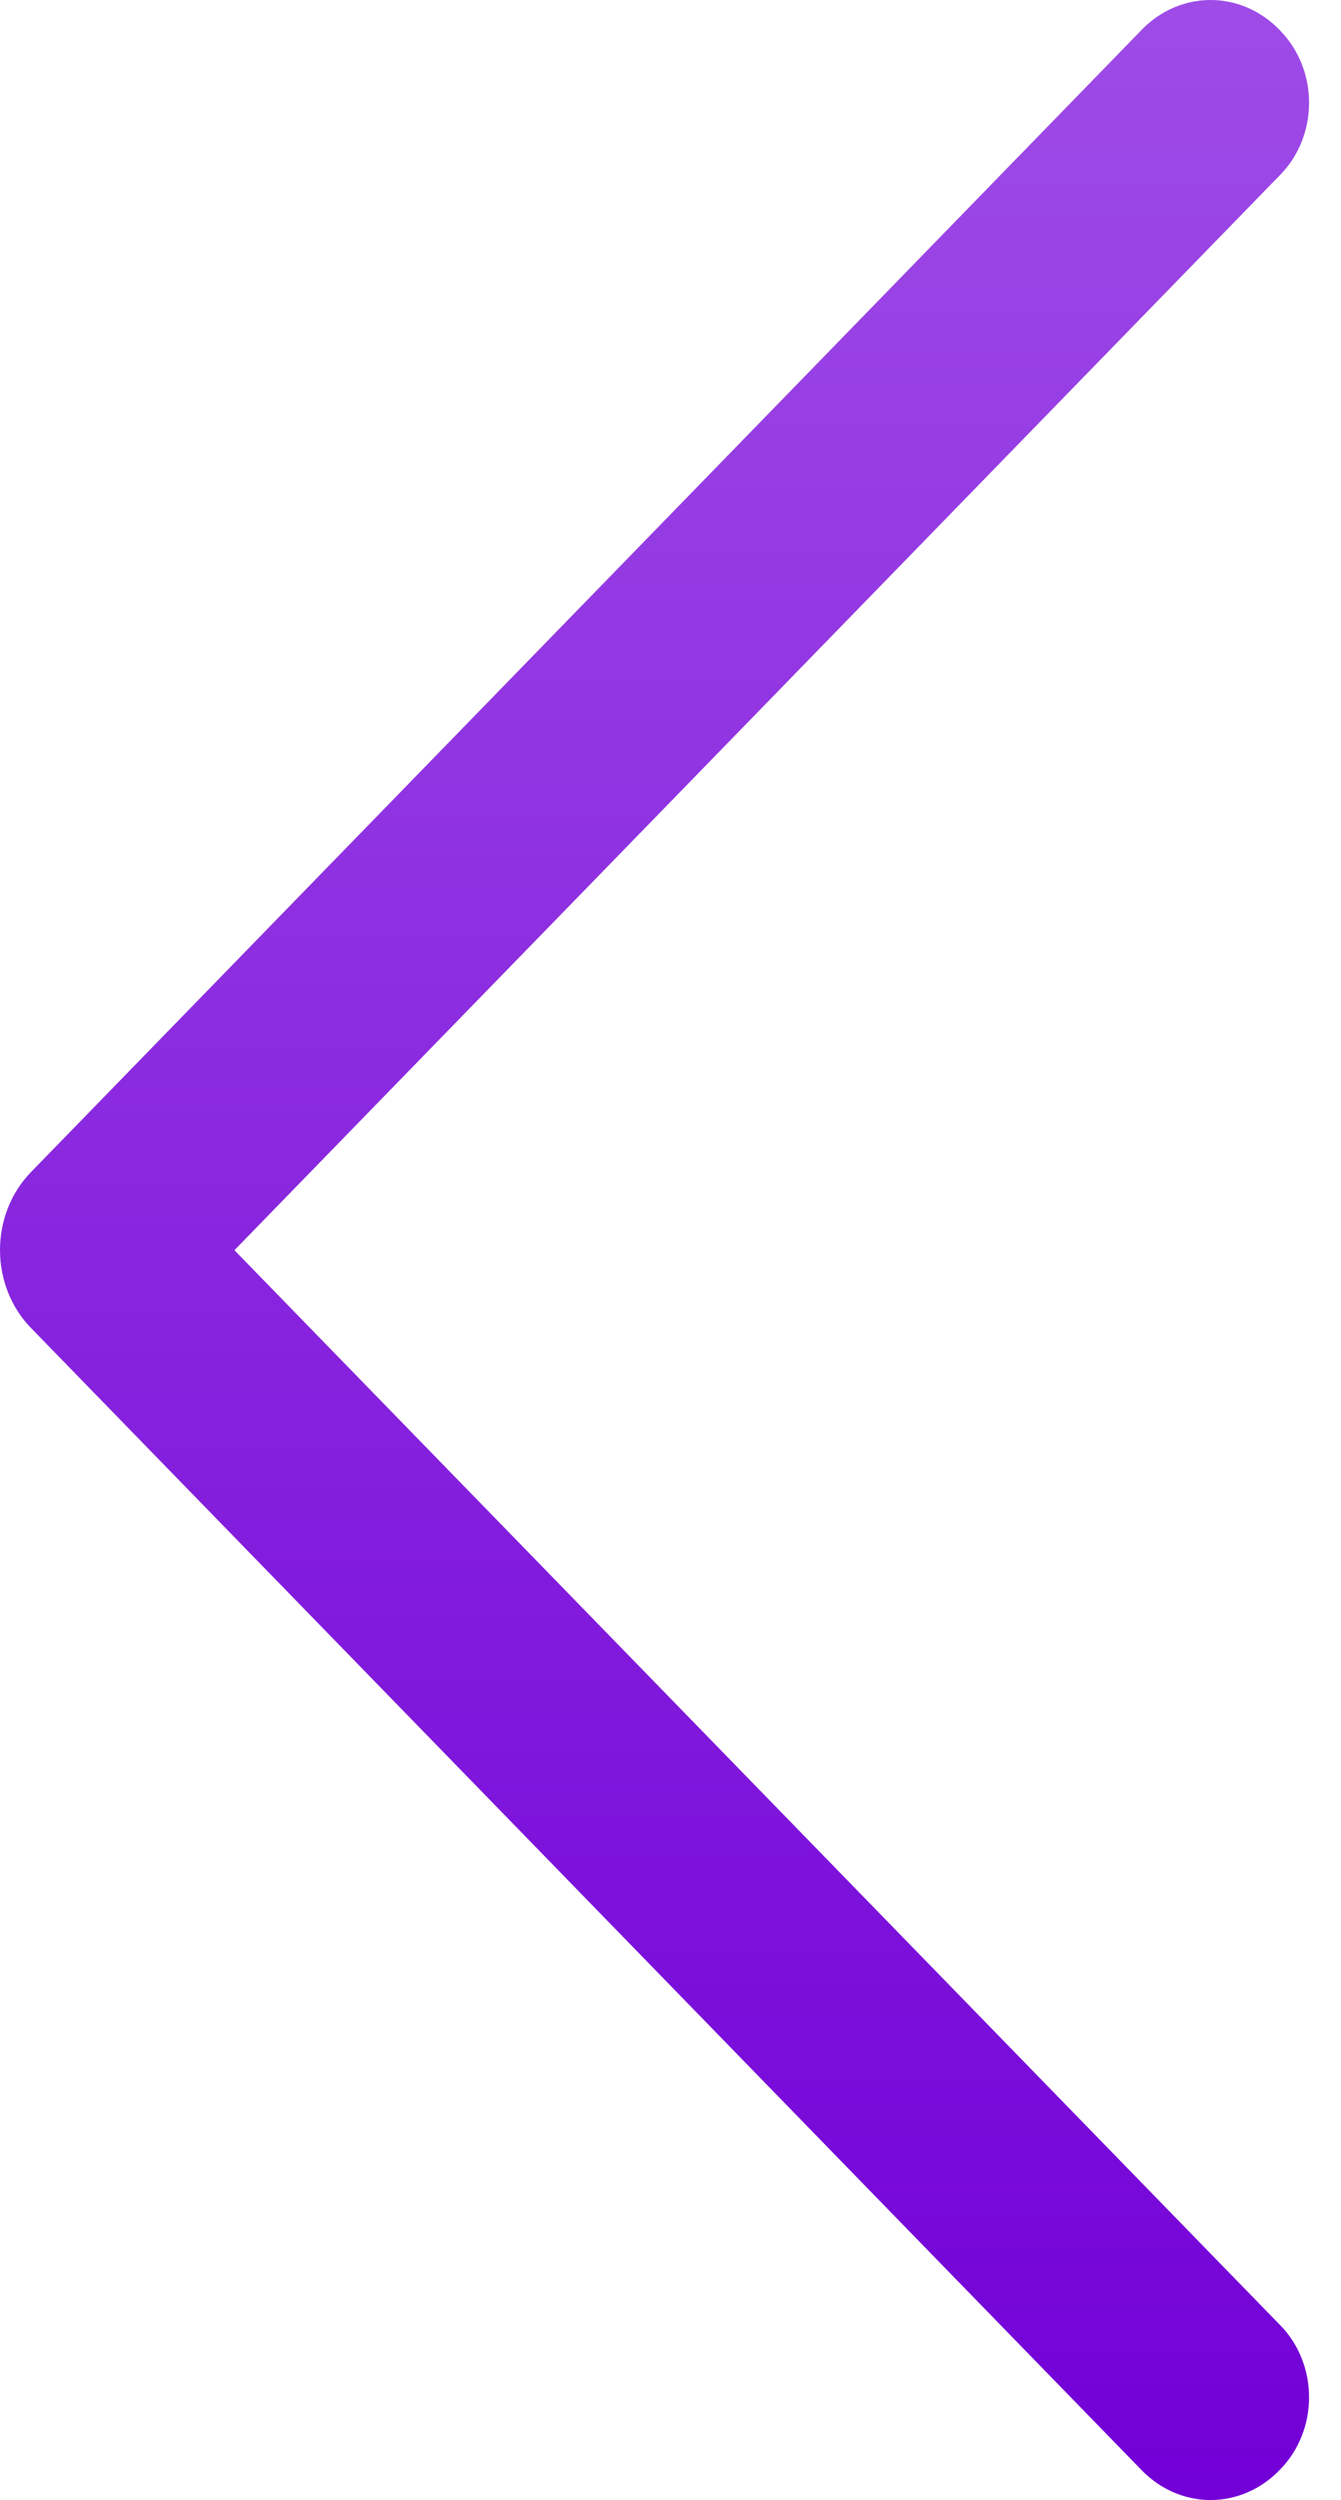 <?xml version="1.0" encoding="UTF-8"?> <svg xmlns="http://www.w3.org/2000/svg" width="22" height="41" viewBox="0 0 22 41" fill="none"><path d="M0.507 19.223L18.732 0.487C19.036 0.174 19.44 0 19.86 0C20.28 0 20.684 0.174 20.988 0.487L21.008 0.508C21.156 0.66 21.274 0.843 21.354 1.045C21.435 1.247 21.476 1.465 21.476 1.685C21.476 1.905 21.435 2.123 21.354 2.325C21.274 2.528 21.156 2.71 21.008 2.862L3.846 20.503L21.008 38.138C21.156 38.29 21.274 38.472 21.354 38.675C21.435 38.877 21.476 39.095 21.476 39.315C21.476 39.535 21.435 39.753 21.354 39.955C21.274 40.157 21.156 40.34 21.008 40.492L20.988 40.513C20.684 40.825 20.28 41 19.86 41C19.44 41 19.036 40.825 18.732 40.513L0.507 21.777C0.347 21.613 0.219 21.414 0.132 21.195C0.045 20.975 0 20.739 0 20.5C0 20.261 0.045 20.025 0.132 19.805C0.219 19.586 0.347 19.387 0.507 19.223Z" fill="url(#paint0_linear_309_122)"></path><defs><linearGradient id="paint0_linear_309_122" x1="10.738" y1="0" x2="10.738" y2="41" gradientUnits="userSpaceOnUse"><stop stop-color="#9E4BE7"></stop><stop offset="1" stop-color="#7200D7"></stop></linearGradient></defs></svg> 